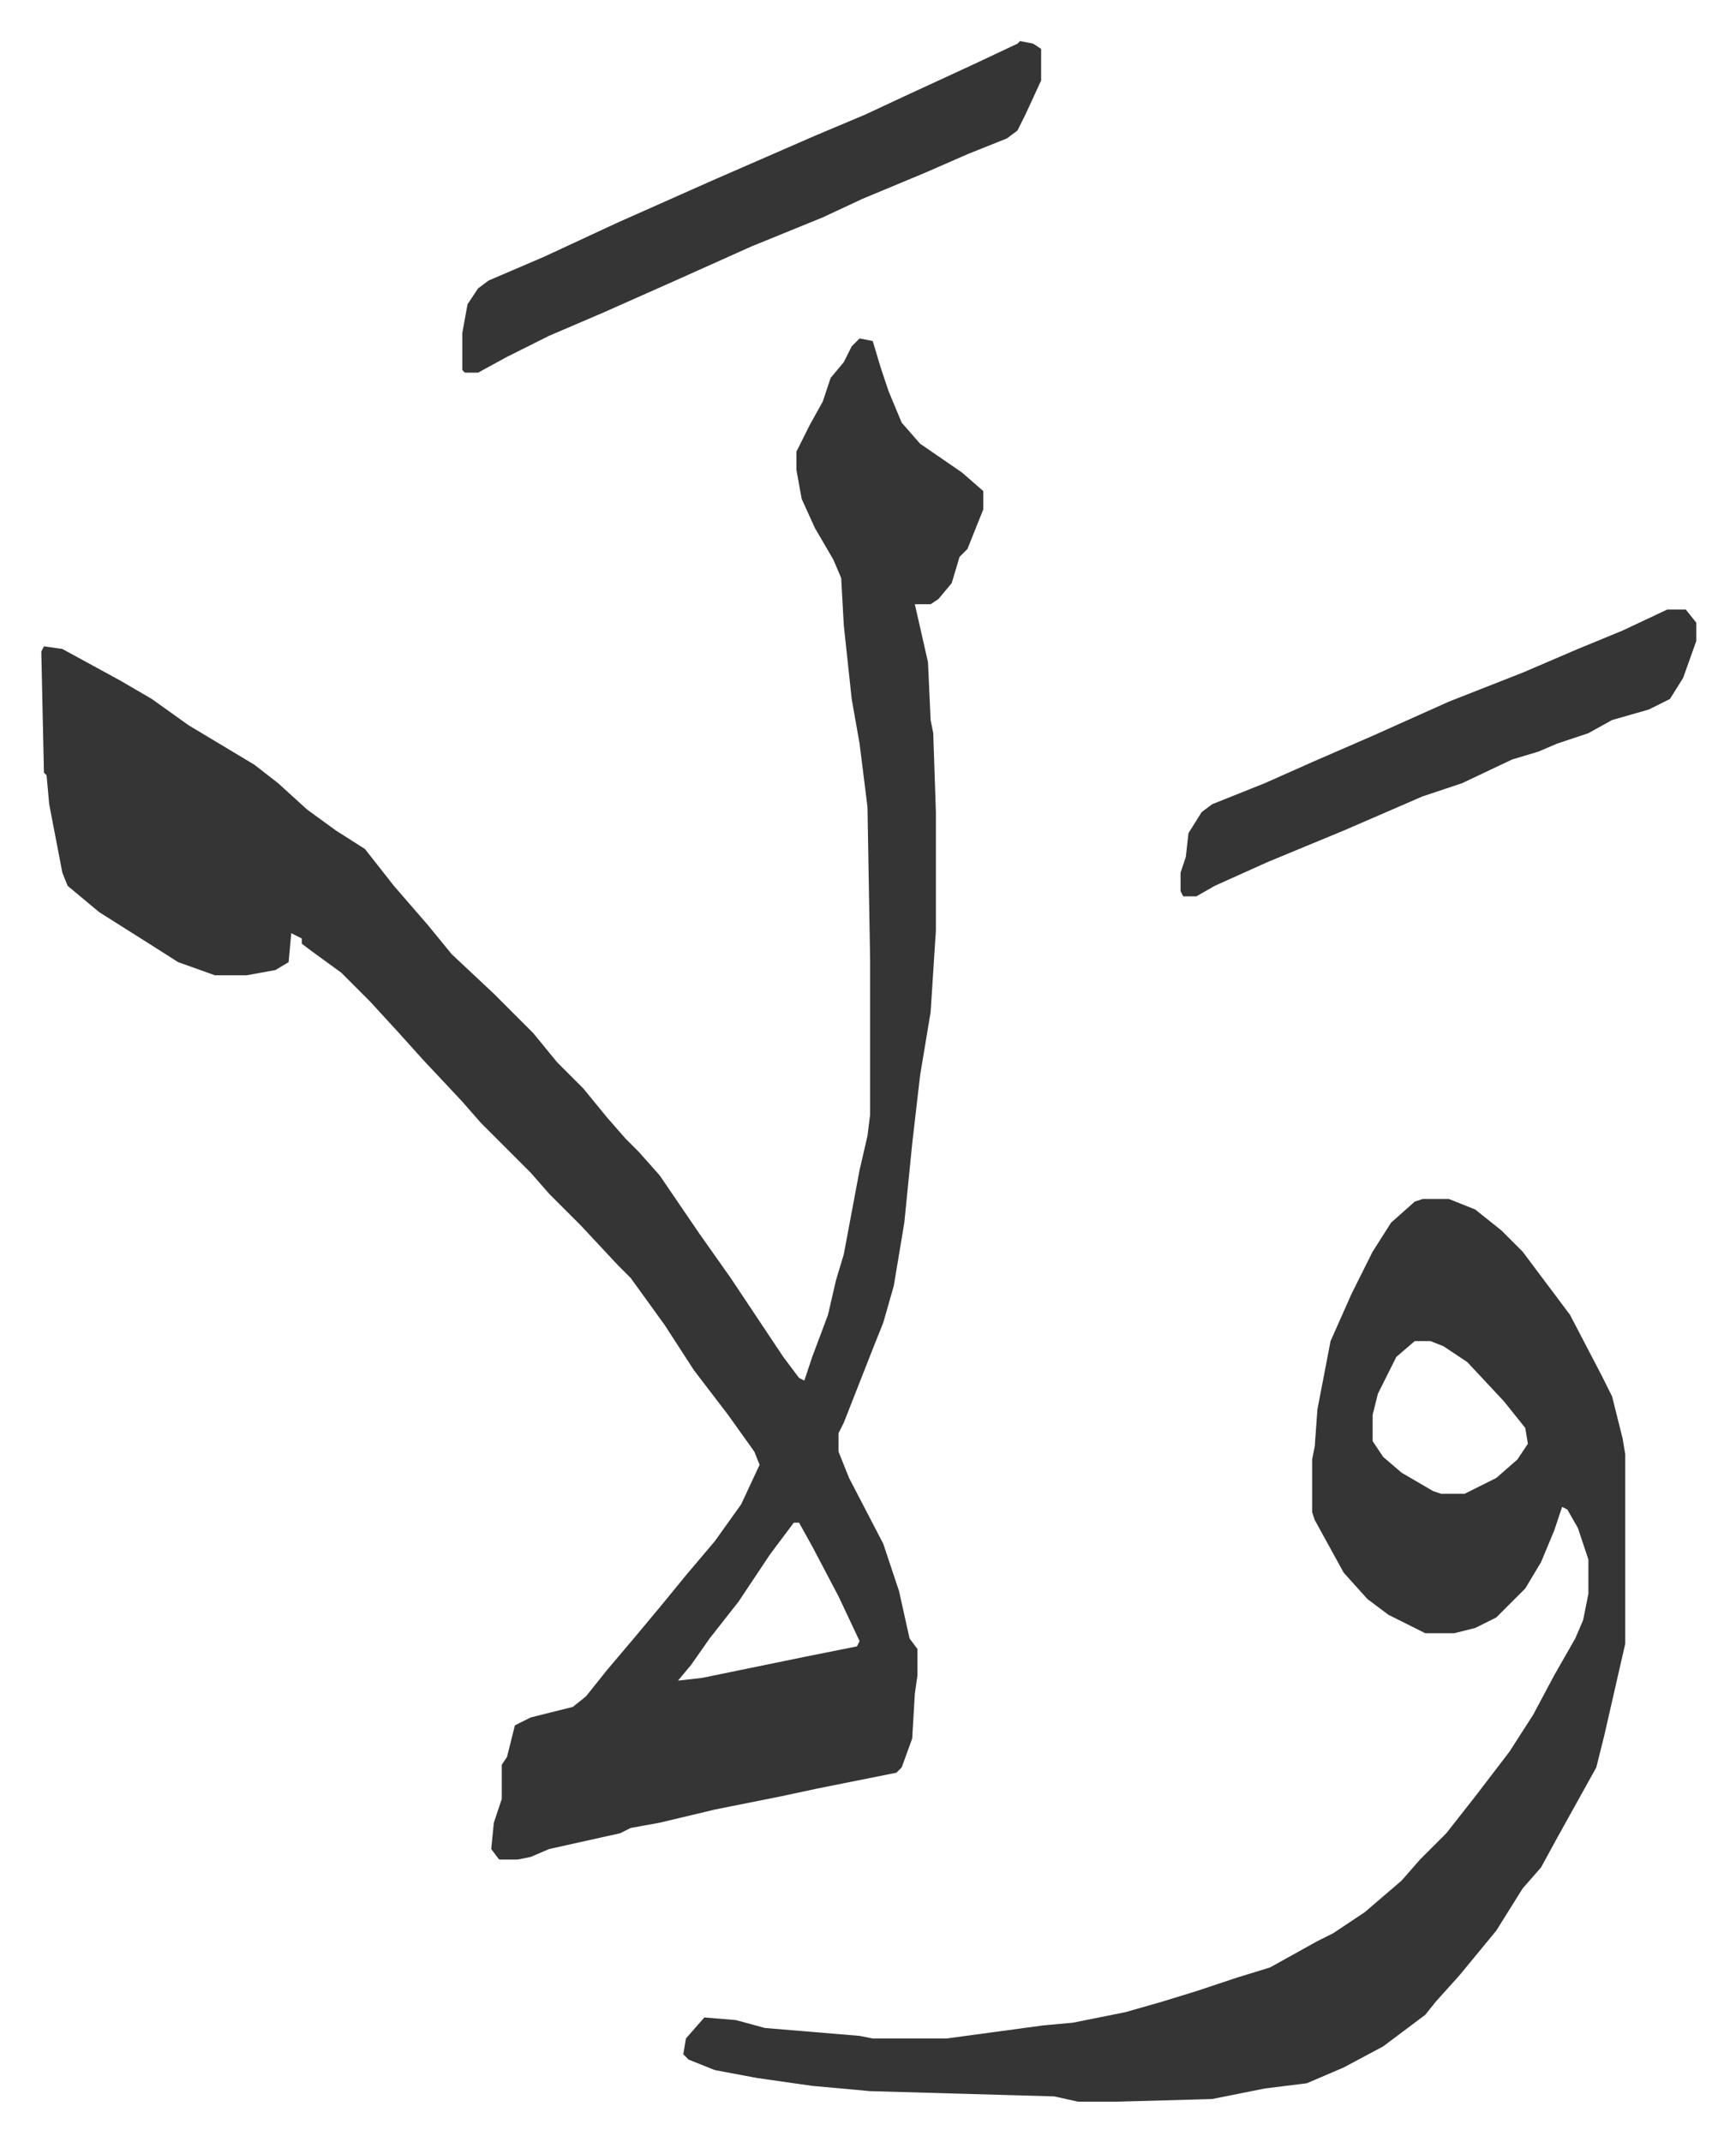 <svg xmlns="http://www.w3.org/2000/svg" viewBox="-15.7 284.4 659.8 813.8">
    <path fill="#353535" id="rule_normal" d="m311 413 5 1 3 10 3 9 5 12 7 8 16 11 8 7v7l-6 15-3 3-3 10-5 6-3 2h-6l5 22 1 22 1 5 1 30v45l-2 31-4 24-3 26-3 30-4 24-4 14-4 10-11 28-2 4v7l4 10 13 25 6 18 4 18 3 4v10l-1 7-1 17-4 11-2 2-15 3-15 3-14 3-25 5-21 5-11 2-4 2-27 6-7 3-5 1h-7l-3-4 1-10 3-9v-13l2-3 3-12 6-3 16-4 5-4 8-10 11-13 10-12 9-11 11-13 10-14 7-15-2-5-10-14-13-17-11-17-13-18-5-5-14-15-12-12-7-8-19-19-7-8-15-16-9-10-11-12-11-11-11-8-4-3v-2l-4-2-1 11-5 3-11 2H66l-14-5-11-7-19-12-12-10-2-5-5-26-1-11-1-1-1-46 1-2 7 1 22 12 12 7 14 10 25 15 9 7 11 10 11 8 11 7 11 14 13 15 9 11 16 15 15 15 9 11 10 10 9 11 7 8 5 5 8 9 15 22 12 17 12 18 8 12 6 8 2 1 3-9 6-16 3-13 3-10 6-32 3-13 1-8v-59l-1-58-3-24-3-17-3-28-1-18-3-7-7-12-5-11-2-11v-7l5-10 5-9 3-9 5-6 3-6zm-25 450-9 12-12 18-11 14-7 10-5 6 9-1 39-8 20-4 1-2-8-17-10-19-5-9zm239-123h10l10 4 10 8 8 8 12 16 6 8 12 23 4 8 4 16 1 6v72l-8 35-3 12-15 27-6 11-7 8-10 16-14 17-9 10-4 5-16 12-15 8-14 6-16 2-20 4-36 1h-15l-9-2-70-2-22-2-21-3-16-3-10-4-2-2 1-6 7-8 12 1 11 3 36 3 5 1h28l37-5 11-1 20-4 14-4 13-4 15-5 13-4 18-10 6-3 12-8 14-12 7-8 10-10 11-14 13-17 9-14 8-15 8-14 3-7 2-10v-13l-4-12-4-7-2-1-3 9-5 12-6 10-11 11-8 4-8 2h-11l-14-7-8-6-9-10-11-20-1-3v-20l1-5 1-14 5-26 8-18 8-16 7-11 9-8zm-3 54-7 6-7 14-2 8v10l4 6 7 6 12 7 3 1h9l12-6 8-7 4-6-1-6-8-10-14-15-9-6-5-2zM372 300l5 1 3 2v12l-6 13-3 6-4 3-15 6-16 7-24 10-15 7-27 11-29 13-27 12-21 9-16 8-11 6h-5l-1-1v-14l2-11 4-6 4-3 21-9 28-13 36-16 39-17 19-8 15-7 26-12 17-8zm246 216h7l4 5v7l-5 14-5 8-8 4-14 4-9 5-12 4-7 3-10 3-19 9-15 5-30 13-29 12-20 9-7 4h-5l-1-2v-7l2-6 1-9 5-8 4-3 20-8 18-8 23-10 29-13 28-11 21-9 17-7z"/>
</svg>
